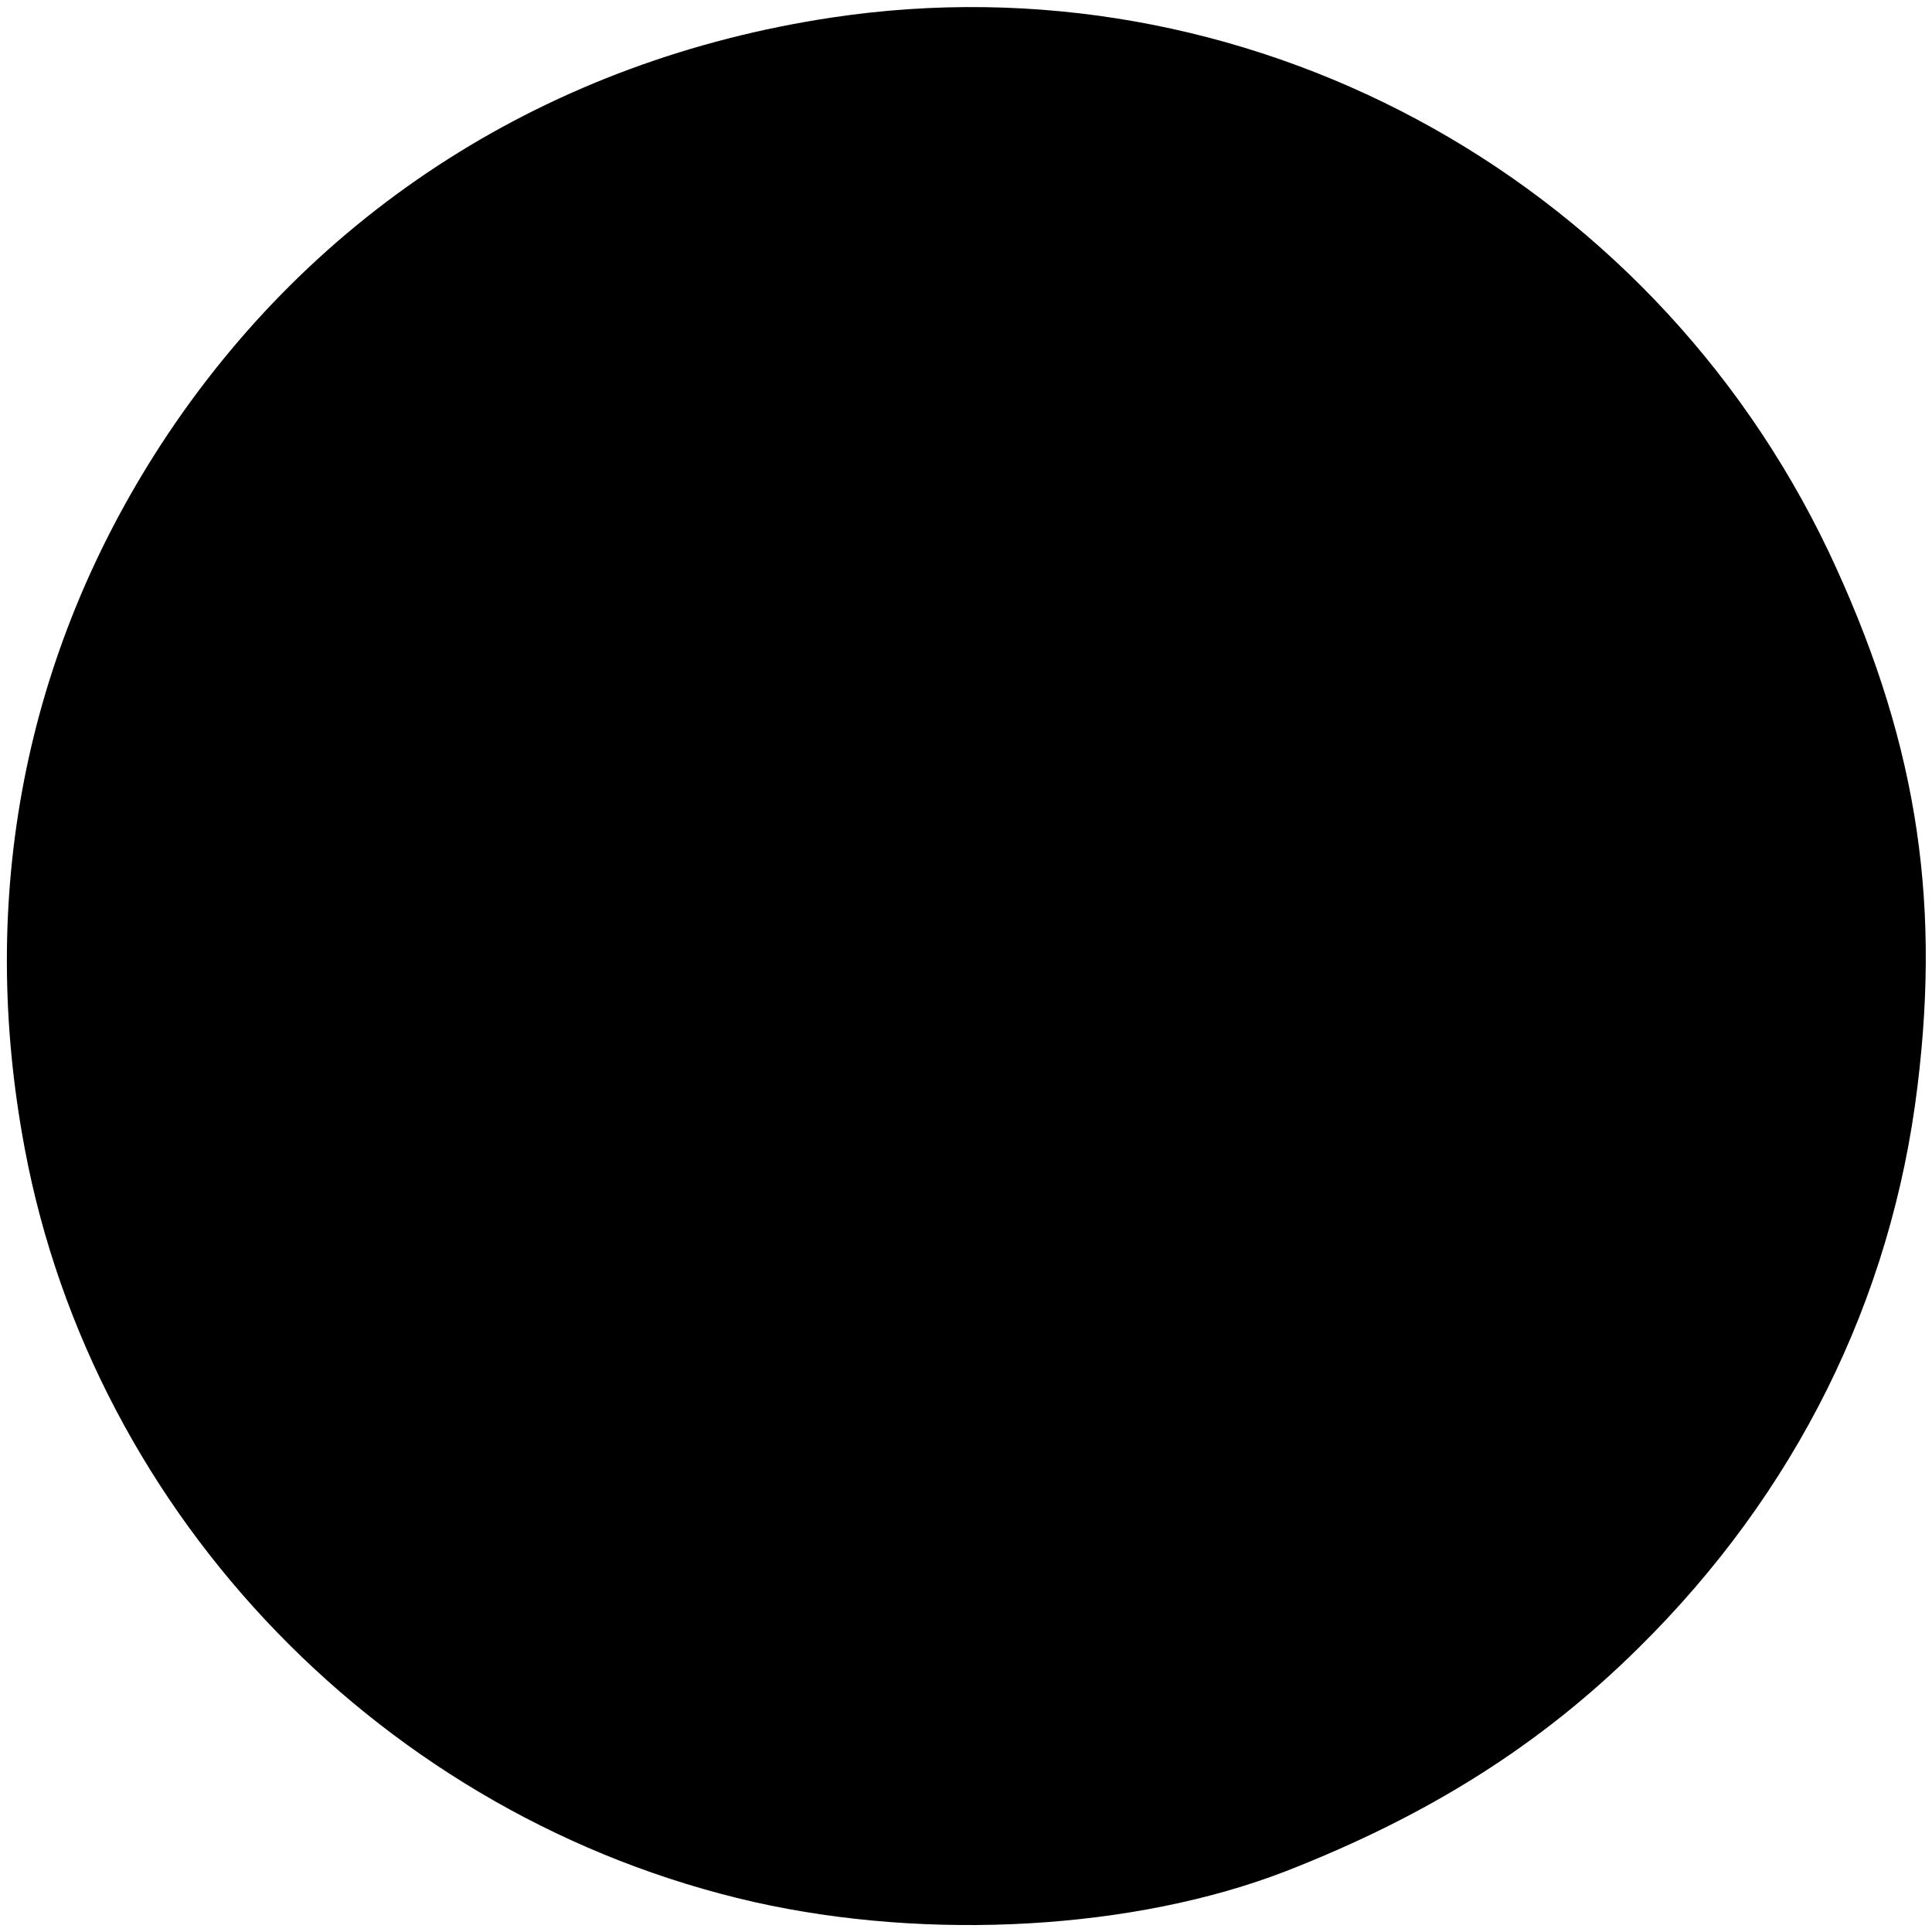 <svg version="1" xmlns="http://www.w3.org/2000/svg" width="249.333" height="249.333" viewBox="0 0 187 187"><path d="M80.5 1.7C53.3 5.8 30.4 20.3 15.6 43 2.4 63.3-2.2 86.8 2.4 111.2 9.1 146.9 37.3 176 73 184.1c16.9 3.8 36.8 2.7 51.5-3 13.8-5.4 24.6-12.2 34.1-21.6 15.2-15 24.5-33.7 27-54.4 2.3-18.7-.3-34.1-8.6-51.7-17.5-36.7-56.7-57.7-96.5-51.7z"/></svg>